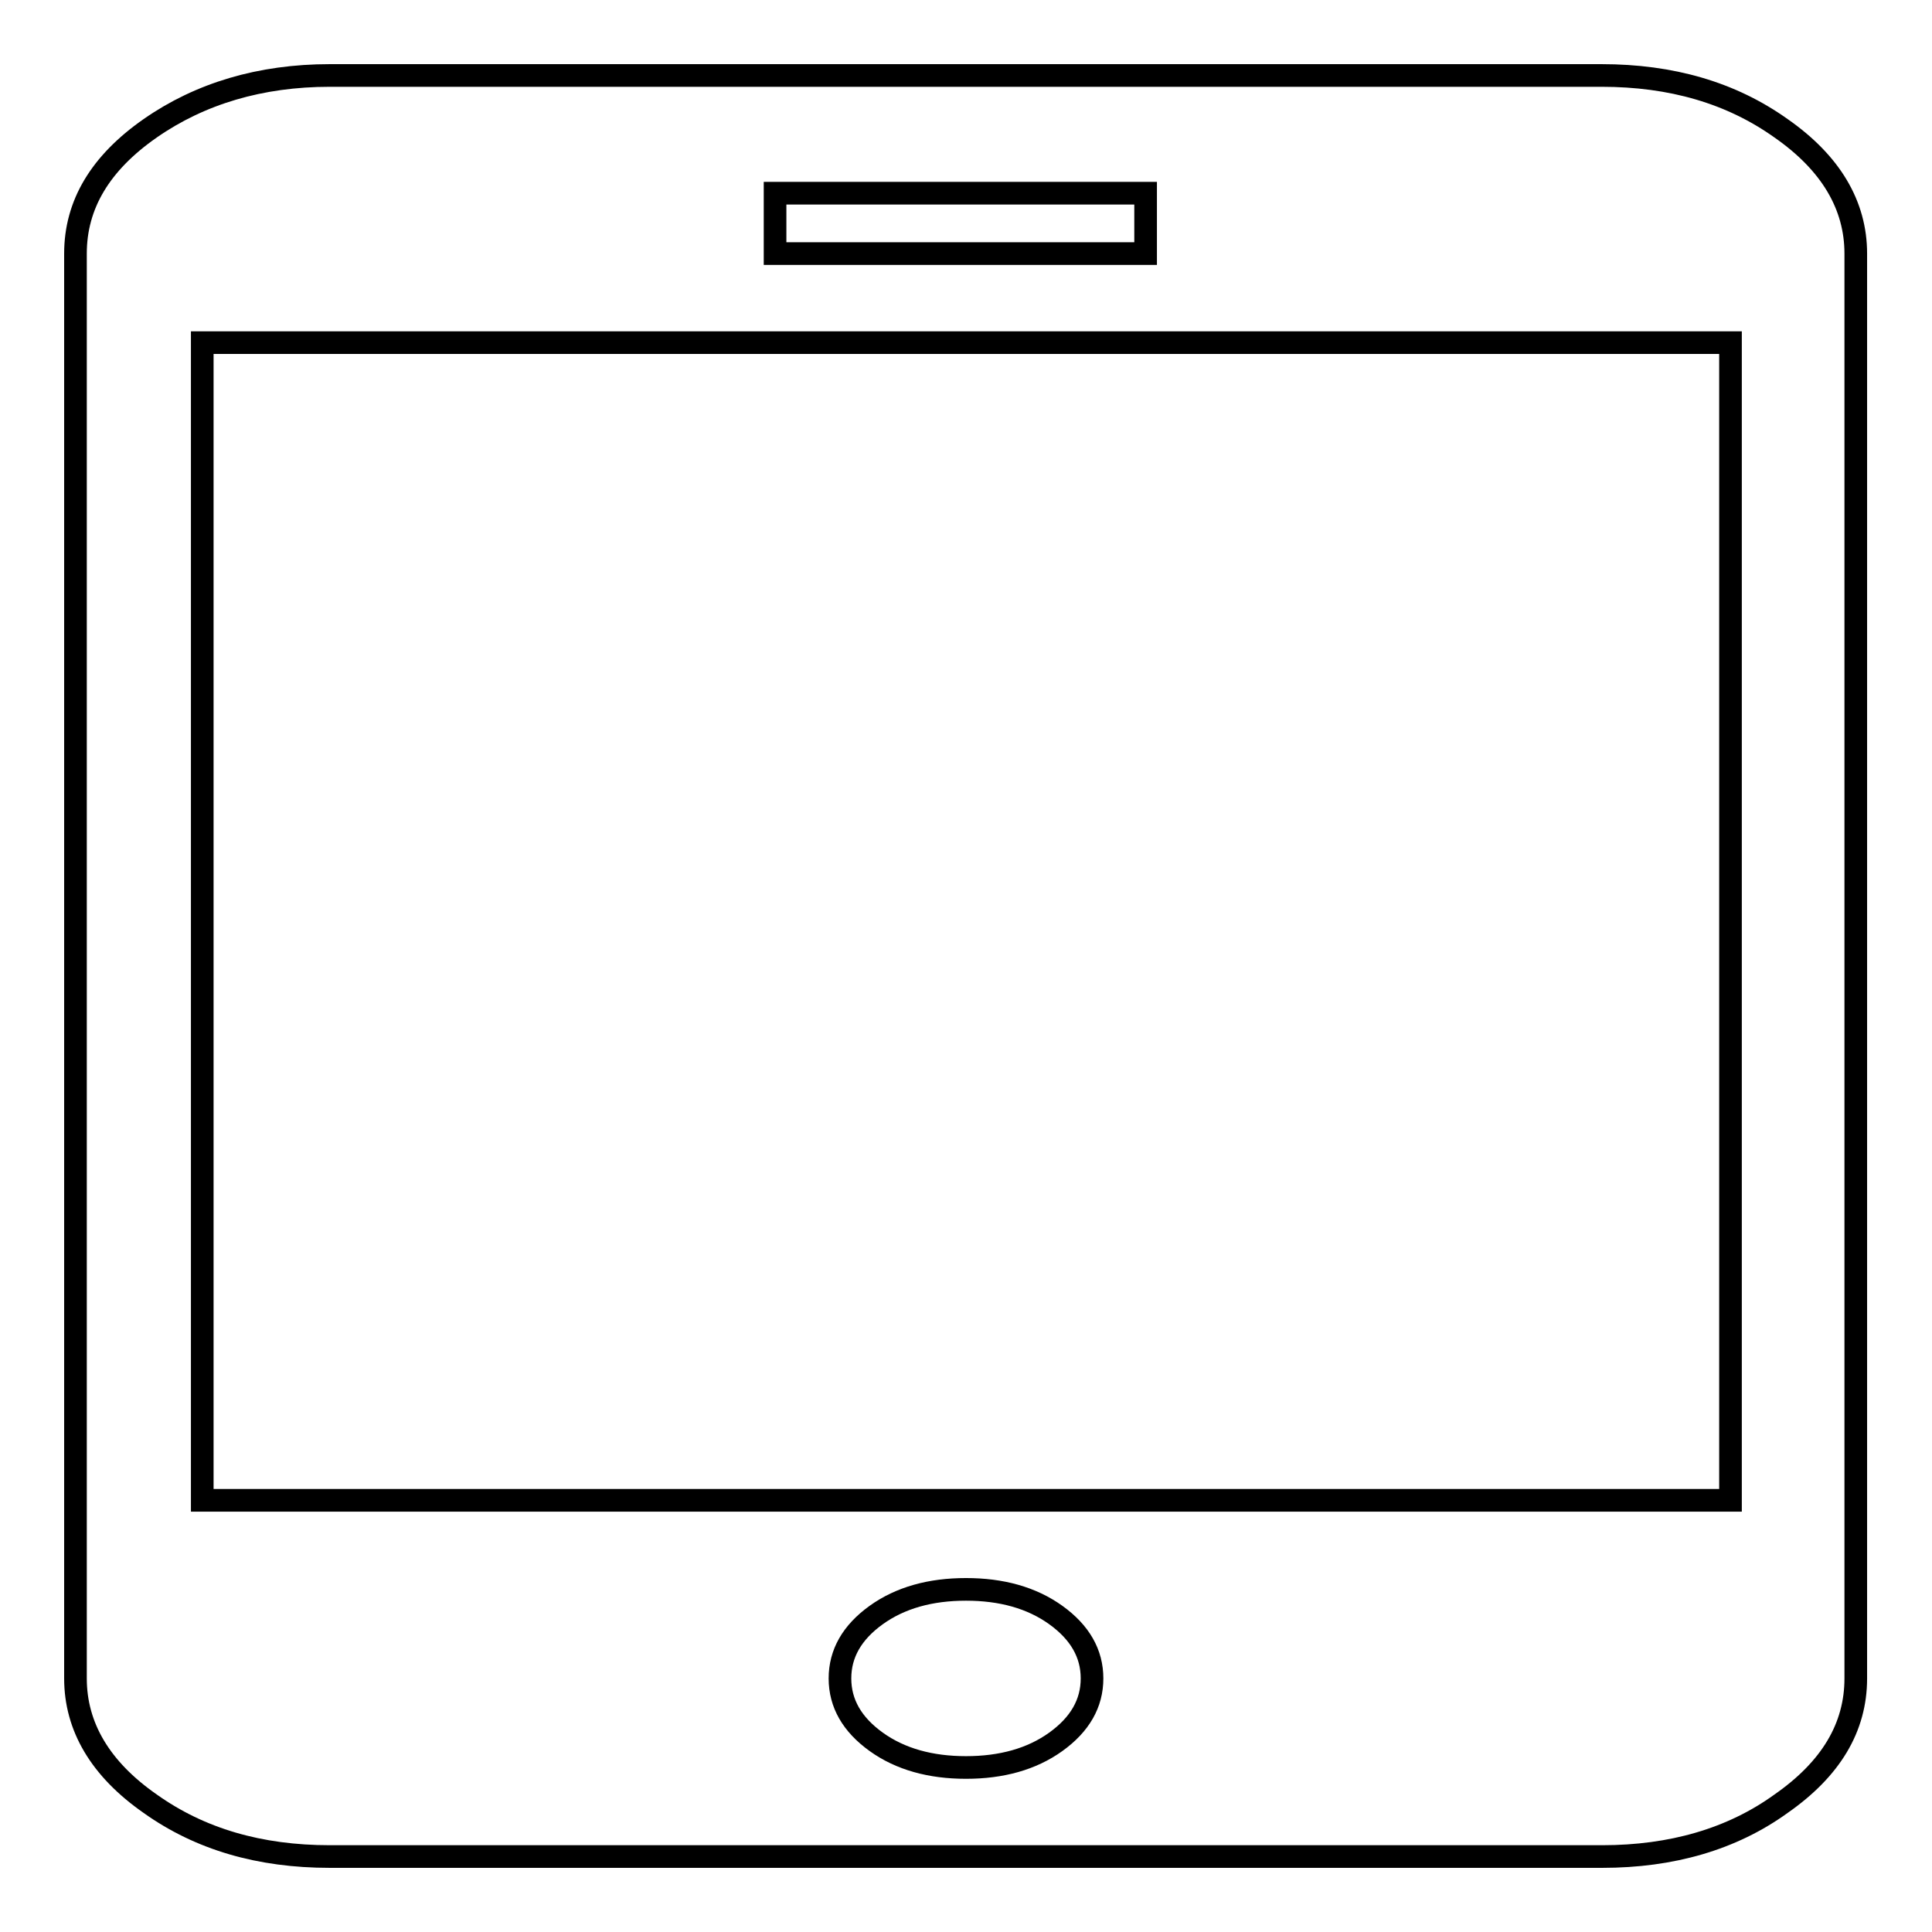 <?xml version="1.0" encoding="utf-8"?>
<!-- Svg Vector Icons : http://www.onlinewebfonts.com/icon -->
<!DOCTYPE svg PUBLIC "-//W3C//DTD SVG 1.1//EN" "http://www.w3.org/Graphics/SVG/1.1/DTD/svg11.dtd">
<svg version="1.1" xmlns="http://www.w3.org/2000/svg" xmlns:xlink="http://www.w3.org/1999/xlink" x="0px" y="0px" viewBox="0 0 256 256" enable-background="new 0 0 256 256" xml:space="preserve">
<g> <path stroke-width="3" fill-opacity="0" stroke="#000000"  d="M212.3,246H43.7c-9.3,0-17.2-2.3-23.8-7c-6.6-4.6-9.9-10.2-9.9-16.6V33.6c0-6.5,3.3-12,9.9-16.6 c6.6-4.6,14.6-7,23.8-7h168.5c9.3,0,17.2,2.3,23.8,7c6.6,4.6,9.9,10.2,9.9,16.6v188.8c0,6.5-3.3,12-9.9,16.6 C229.5,243.7,221.5,246,212.3,246L212.3,246z M128,234.2c4.7,0,8.7-1.1,11.9-3.4c3.2-2.3,4.8-5.1,4.8-8.4s-1.6-6.1-4.8-8.4 c-3.2-2.3-7.2-3.4-11.9-3.4c-4.7,0-8.7,1.1-11.9,3.4c-3.2,2.3-4.8,5.1-4.8,8.4s1.6,6.1,4.8,8.4C119.3,233.1,123.3,234.2,128,234.2 L128,234.2z M151.8,25.6h-49.1v8h49.1V25.6L151.8,25.6z M229.2,45.4H26.8v153.4h202.5V45.4L229.2,45.4z"/></g>
</svg>